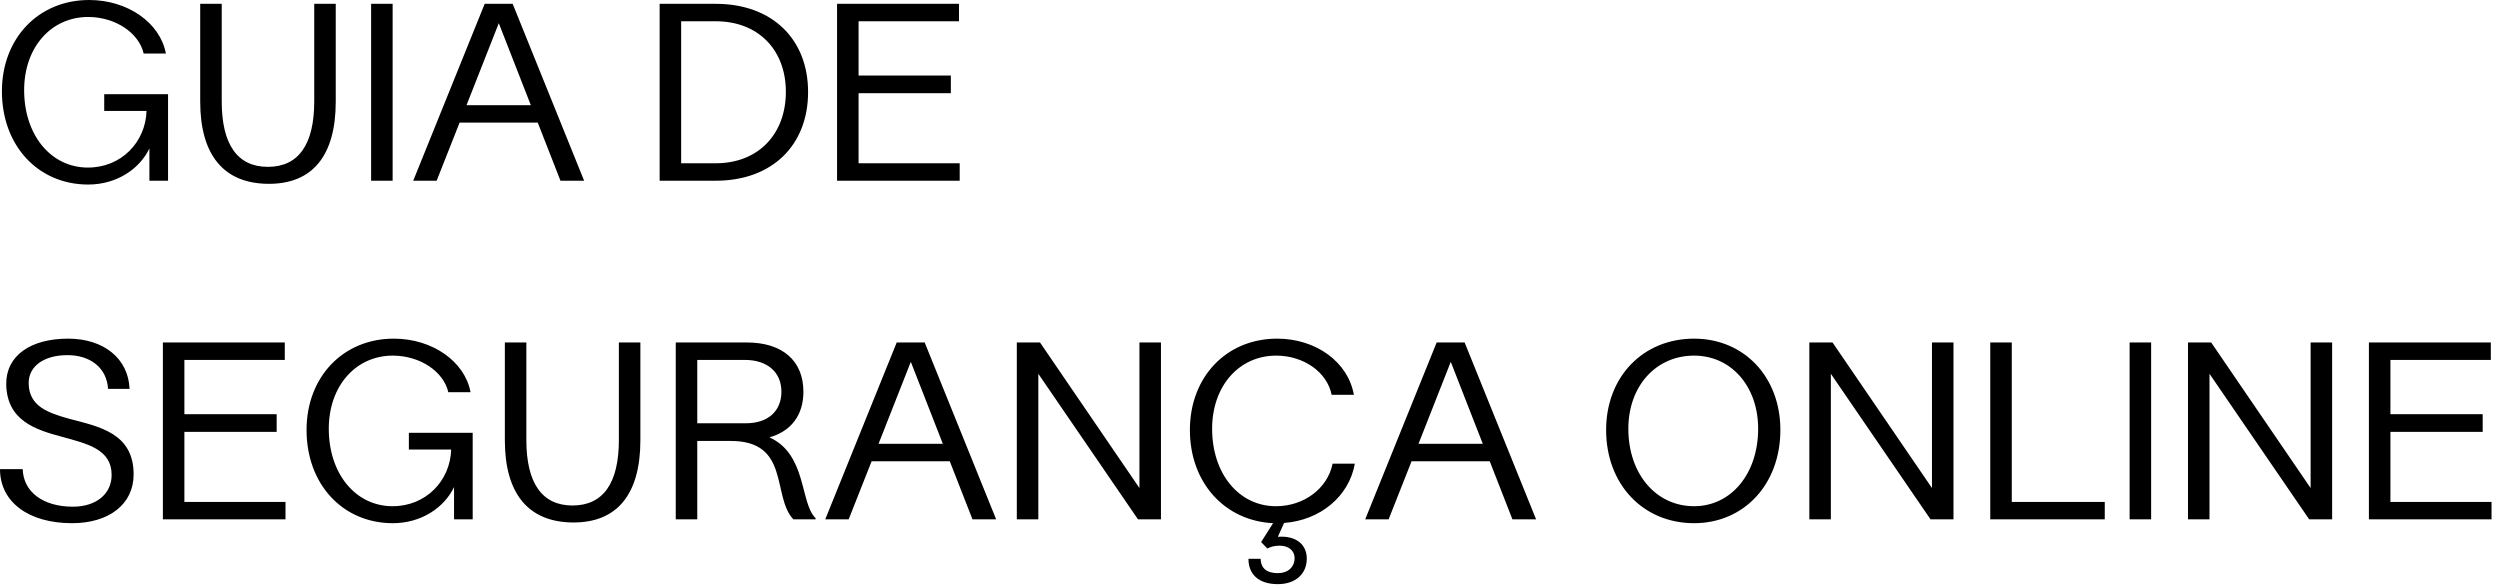 <svg width="251" height="59" viewBox="0 0 251 59" fill="none" xmlns="http://www.w3.org/2000/svg">
<path d="M8.856 18.528C3.816 18.528 0.192 14.616 0.192 9.168C0.192 3.84 3.864 4.19617e-05 8.952 4.19617e-05C12.816 4.19617e-05 16.08 2.28 16.656 5.376H14.424C13.944 3.288 11.592 1.728 8.904 1.704C5.136 1.68 2.424 4.752 2.424 9.048C2.424 13.56 5.112 16.824 8.832 16.824C12.168 16.824 14.616 14.28 14.712 11.136H10.464V9.456H16.872V18.144H15V14.904C14.016 16.968 11.712 18.528 8.856 18.528ZM26.893 18.456C22.453 18.408 20.101 15.552 20.101 10.2V0.384H22.261V10.176C22.261 14.52 23.845 16.752 26.893 16.752C29.965 16.752 31.549 14.52 31.549 10.176V0.384H33.709V10.2C33.709 15.648 31.357 18.504 26.893 18.456ZM39.42 18.144H37.26V0.384H39.42V18.144ZM58.647 18.144H56.271L53.991 12.312H46.143L43.839 18.144H41.487L48.663 0.384H51.471L58.647 18.144ZM50.079 2.328L46.839 10.56H53.295L50.079 2.328ZM71.868 18.144H66.228V0.384H71.868C77.484 0.384 81.132 3.888 81.132 9.24C81.132 14.616 77.484 18.144 71.868 18.144ZM68.388 2.136V16.392H71.868C76.116 16.392 78.9 13.488 78.9 9.216C78.9 4.992 76.116 2.136 71.868 2.136H68.388ZM96.353 18.144H84.041V0.384H96.281V2.136H86.201V7.584H95.465V9.36H86.201V16.392H96.353V18.144ZM7.224 52.528C2.856 52.528 -3.8147e-06 50.392 -3.8147e-06 47.104H2.28C2.352 49.408 4.344 50.872 7.32 50.872C9.648 50.872 11.208 49.6 11.208 47.68C11.208 45.112 8.784 44.56 6.264 43.864C3.552 43.144 0.672 42.232 0.624 38.536C0.624 35.704 3.072 34 6.84 34C10.44 34 12.888 36.016 13.008 39.04H10.848C10.728 36.976 9.12 35.656 6.768 35.656C4.392 35.656 2.856 36.784 2.88 38.488C2.904 40.768 4.776 41.44 6.936 42.04C9.912 42.832 13.416 43.456 13.416 47.632C13.416 50.608 10.968 52.528 7.224 52.528ZM28.665 52.144H16.353V34.384H28.593V36.136H18.513V41.584H27.777V43.36H18.513V50.392H28.665V52.144ZM39.442 52.528C34.402 52.528 30.778 48.616 30.778 43.168C30.778 37.84 34.45 34 39.538 34C43.402 34 46.666 36.28 47.242 39.376H45.01C44.53 37.288 42.178 35.728 39.49 35.704C35.722 35.68 33.01 38.752 33.01 43.048C33.01 47.56 35.698 50.824 39.418 50.824C42.754 50.824 45.202 48.28 45.298 45.136H41.05V43.456H47.458V52.144H45.586V48.904C44.602 50.968 42.298 52.528 39.442 52.528ZM57.478 52.456C53.038 52.408 50.687 49.552 50.687 44.2V34.384H52.846V44.176C52.846 48.52 54.431 50.752 57.478 50.752C60.55 50.752 62.135 48.52 62.135 44.176V34.384H64.294V44.2C64.294 49.648 61.943 52.504 57.478 52.456ZM70.006 52.144H67.846V34.384H74.974C78.574 34.384 80.662 36.232 80.662 39.328C80.662 41.68 79.438 43.288 77.254 43.912C81.022 45.616 80.302 50.488 81.886 52.024V52.144H79.654C77.47 49.816 79.366 44.272 73.366 44.272H70.006V52.144ZM70.006 36.136V42.496H74.902C77.11 42.496 78.454 41.272 78.454 39.328C78.454 37.384 77.062 36.136 74.782 36.136H70.006ZM100.014 52.144H97.638L95.358 46.312H87.51L85.206 52.144H82.854L90.03 34.384H92.838L100.014 52.144ZM91.446 36.328L88.206 44.56H94.662L91.446 36.328ZM114.4 49V34.384H116.56V52.144H114.256L104.248 37.528V52.144H102.088V34.384H104.416L114.4 49ZM133.793 46.552H136.025C135.449 49.84 132.545 52.24 128.921 52.504L128.297 53.896C130.049 53.752 131.201 54.616 131.201 56.08C131.201 57.64 130.049 58.648 128.297 58.648C126.449 58.648 125.345 57.736 125.345 56.104H126.569C126.593 57.088 127.217 57.544 128.297 57.544C129.305 57.544 129.977 56.944 129.977 56.032C129.977 55.264 129.353 54.784 128.465 54.784C127.913 54.784 127.505 54.928 127.241 55.072L126.617 54.424L127.817 52.528C122.945 52.288 119.465 48.448 119.465 43.168C119.465 37.84 123.137 34 128.225 34C132.137 34 135.353 36.352 135.929 39.64H133.697C133.241 37.36 130.913 35.728 128.177 35.704C124.409 35.68 121.697 38.752 121.697 43.048C121.697 47.56 124.385 50.824 128.105 50.824C130.913 50.824 133.289 49.048 133.793 46.552ZM154.225 52.144H151.849L149.569 46.312H141.721L139.417 52.144H137.065L144.241 34.384H147.049L154.225 52.144ZM145.657 36.328L142.417 44.56H148.873L145.657 36.328ZM170.086 52.528C164.95 52.528 161.254 48.616 161.254 43.168C161.254 37.84 164.95 34 170.086 34C175.102 34 178.75 37.84 178.75 43.168C178.75 48.616 175.102 52.528 170.086 52.528ZM170.086 50.824C173.806 50.824 176.518 47.56 176.518 43.048C176.518 38.776 173.806 35.704 170.086 35.704C166.246 35.704 163.486 38.776 163.486 43.048C163.486 47.56 166.246 50.824 170.086 50.824ZM193.97 49V34.384H196.13V52.144H193.826L183.818 37.528V52.144H181.658V34.384H183.986L193.97 49ZM211.318 52.144H199.822V34.384H201.982V50.392H211.318V52.144ZM215.974 52.144H213.814V34.384H215.974V52.144ZM231.986 49V34.384H234.146V52.144H231.842L221.834 37.528V52.144H219.674V34.384H222.002L231.986 49ZM250.15 52.144H237.838V34.384H250.078V36.136H239.998V41.584H249.262V43.36H239.998V50.392H250.15V52.144Z" fill="black"></path>
</svg>
